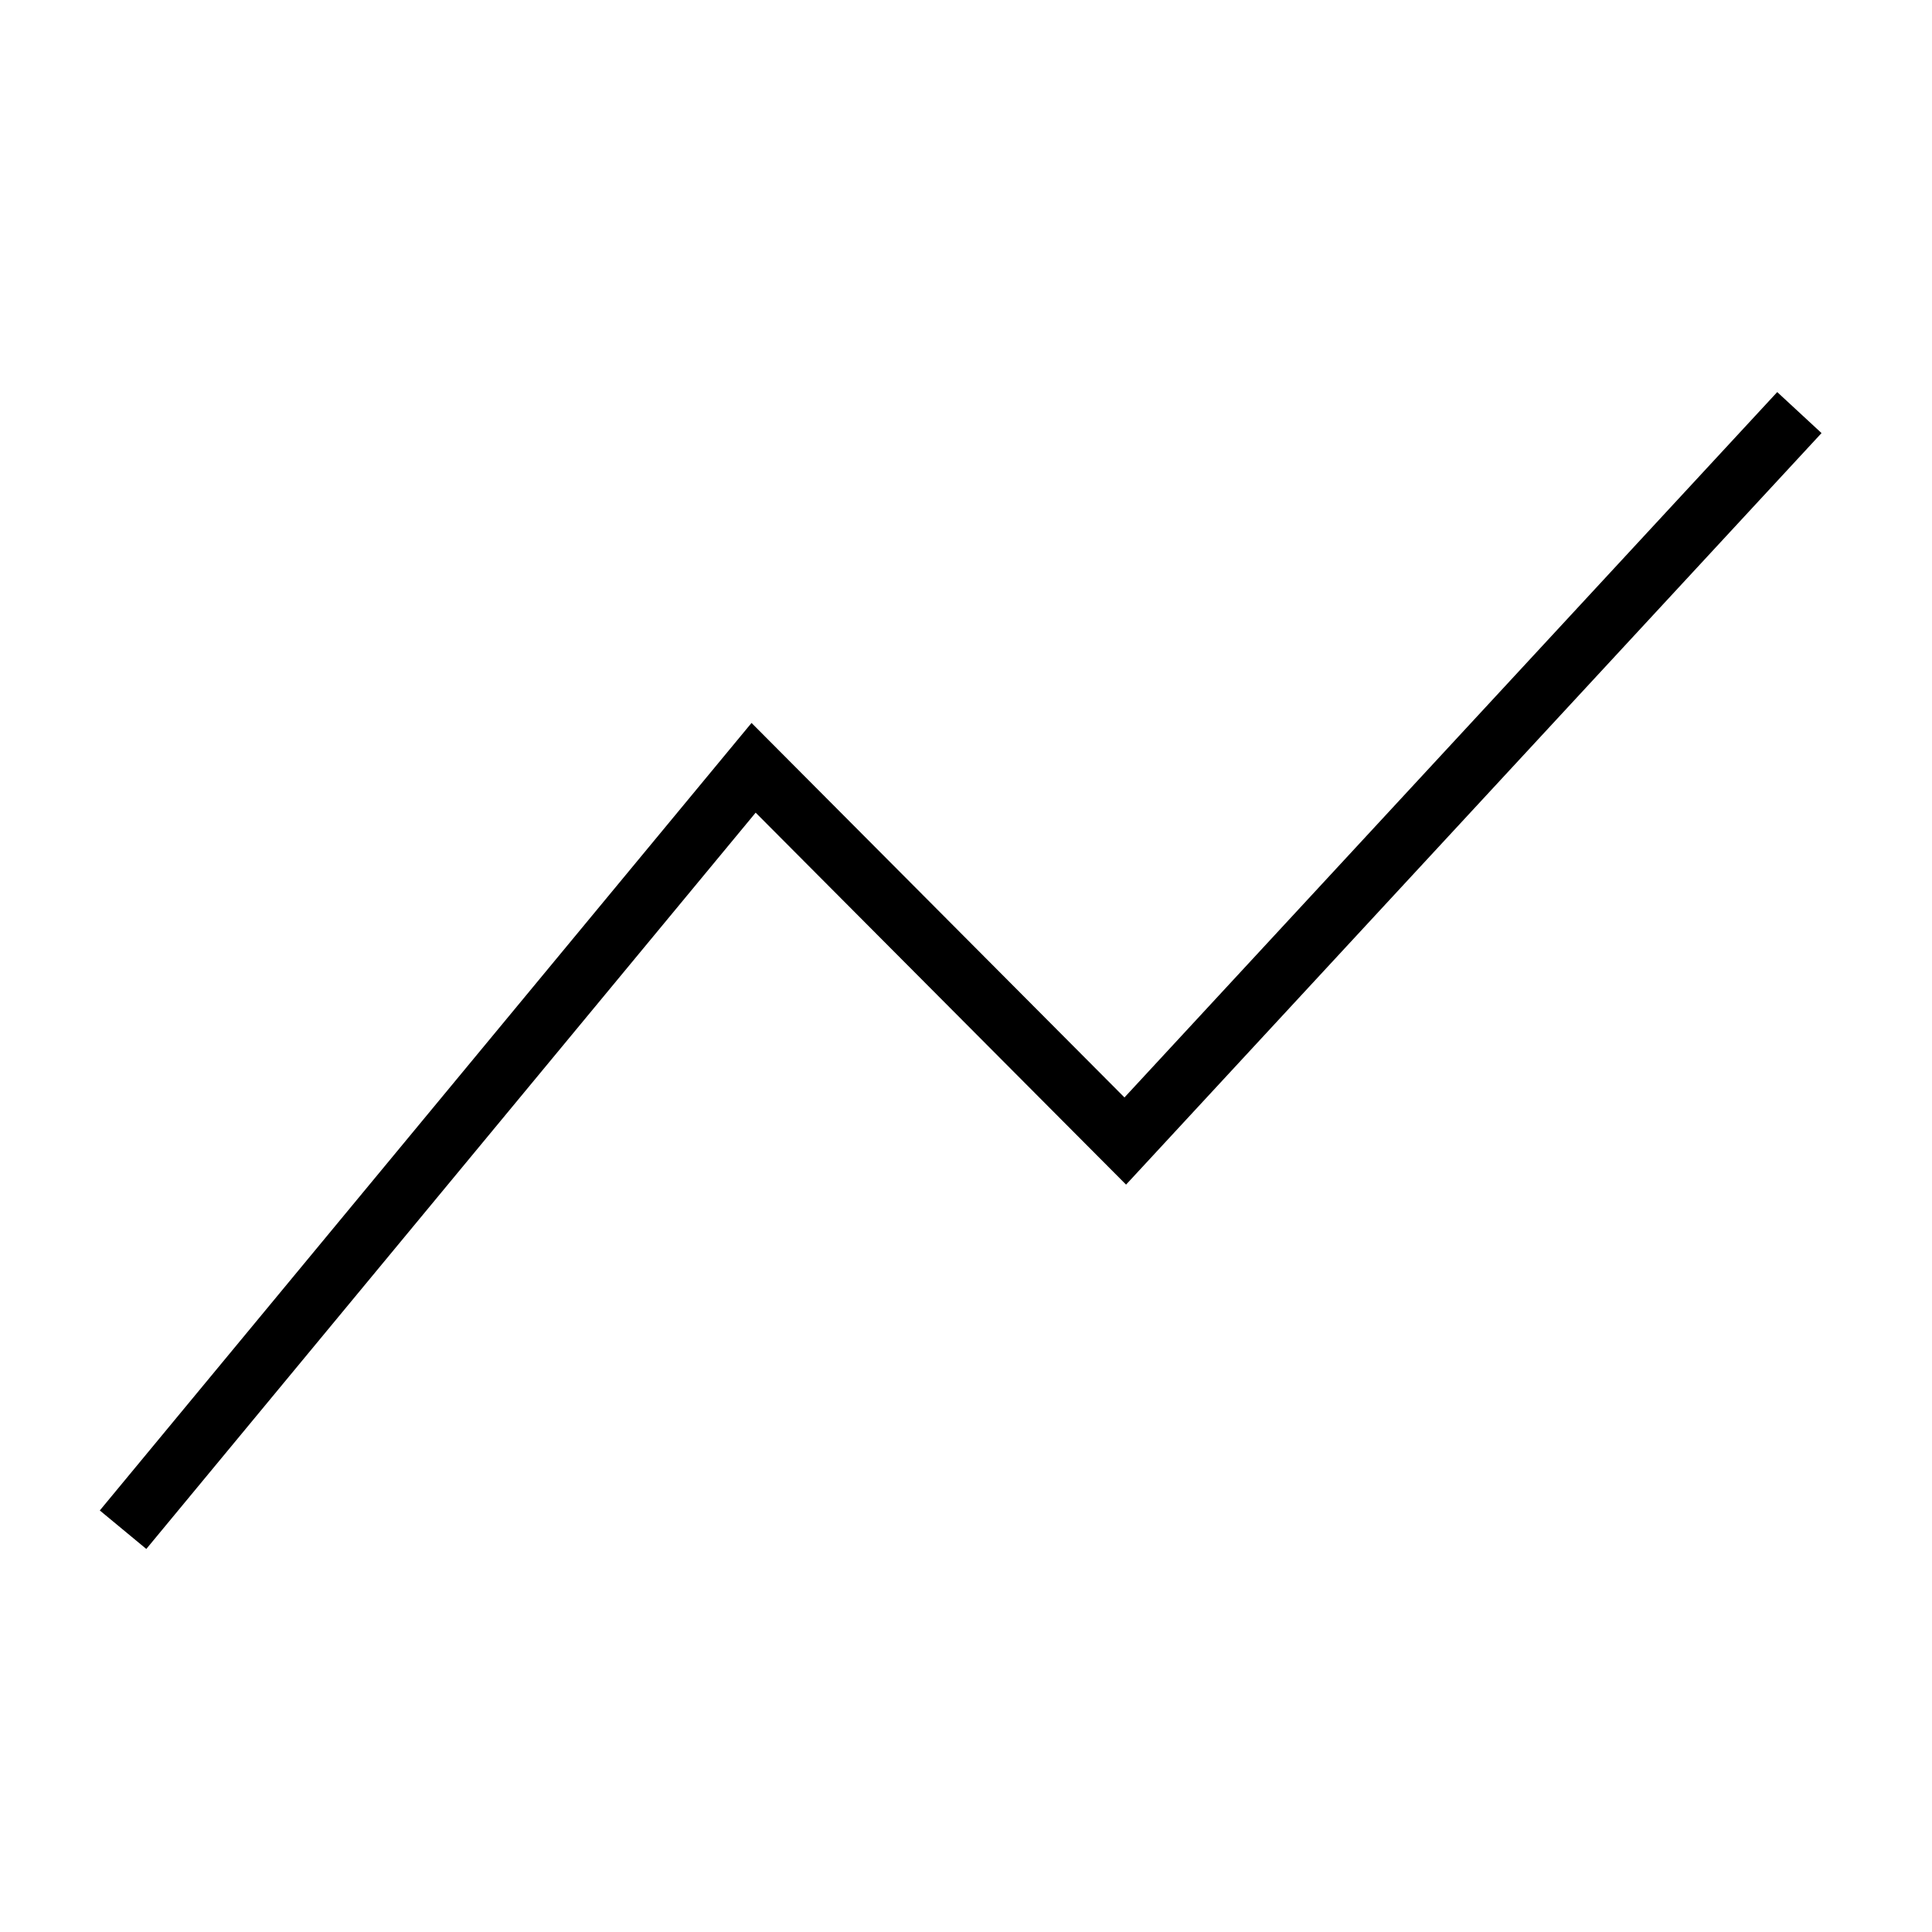 <?xml version="1.0" encoding="UTF-8" standalone="no"?>
<svg
   xmlns:dc="http://purl.org/dc/elements/1.1/"
   xmlns:cc="http://creativecommons.org/ns#"
   xmlns:rdf="http://www.w3.org/1999/02/22-rdf-syntax-ns#"
   xmlns:svg="http://www.w3.org/2000/svg"
   xmlns="http://www.w3.org/2000/svg"
   xmlns:sodipodi="http://sodipodi.sourceforge.net/DTD/sodipodi-0.dtd"
   xmlns:inkscape="http://www.inkscape.org/namespaces/inkscape"
   width="256"
   height="256"
   id="svg38814"
   version="1.1"
   inkscape:version="0.91 r"
   sodipodi:docname="track.svg">
  <title
     id="title42831">IconTrack</title>
  <defs
     id="defs38825" />
  <sodipodi:namedview
     pagecolor="#ffffff"
     bordercolor="#666666"
     borderopacity="1"
     objecttolerance="10"
     gridtolerance="10"
     guidetolerance="10"
     inkscape:pageopacity="0"
     inkscape:pageshadow="2"
     inkscape:window-width="1920"
     inkscape:window-height="1006"
     id="namedview38823"
     showgrid="false"
     inkscape:zoom="1.9666667"
     inkscape:cx="30.305873"
     inkscape:cy="92.153512"
     inkscape:window-x="0"
     inkscape:window-y="24"
     inkscape:window-maximized="1"
     inkscape:current-layer="svg38814" />
  <!-- Created with SVG-edit - http://svg-edit.googlecode.com/ -->
  <path
     style="fill:none;fill-rule:evenodd;stroke:#000000;stroke-width:8;stroke-linecap:butt;stroke-linejoin:miter;stroke-miterlimit:4;stroke-dasharray:none;stroke-opacity:1"
     d="m 16.306,202.694 83.55,-100.957 49.247,49.455 89.324,-96.523"
     id="path42836"
     inkscape:connector-curvature="0" />
</svg>
